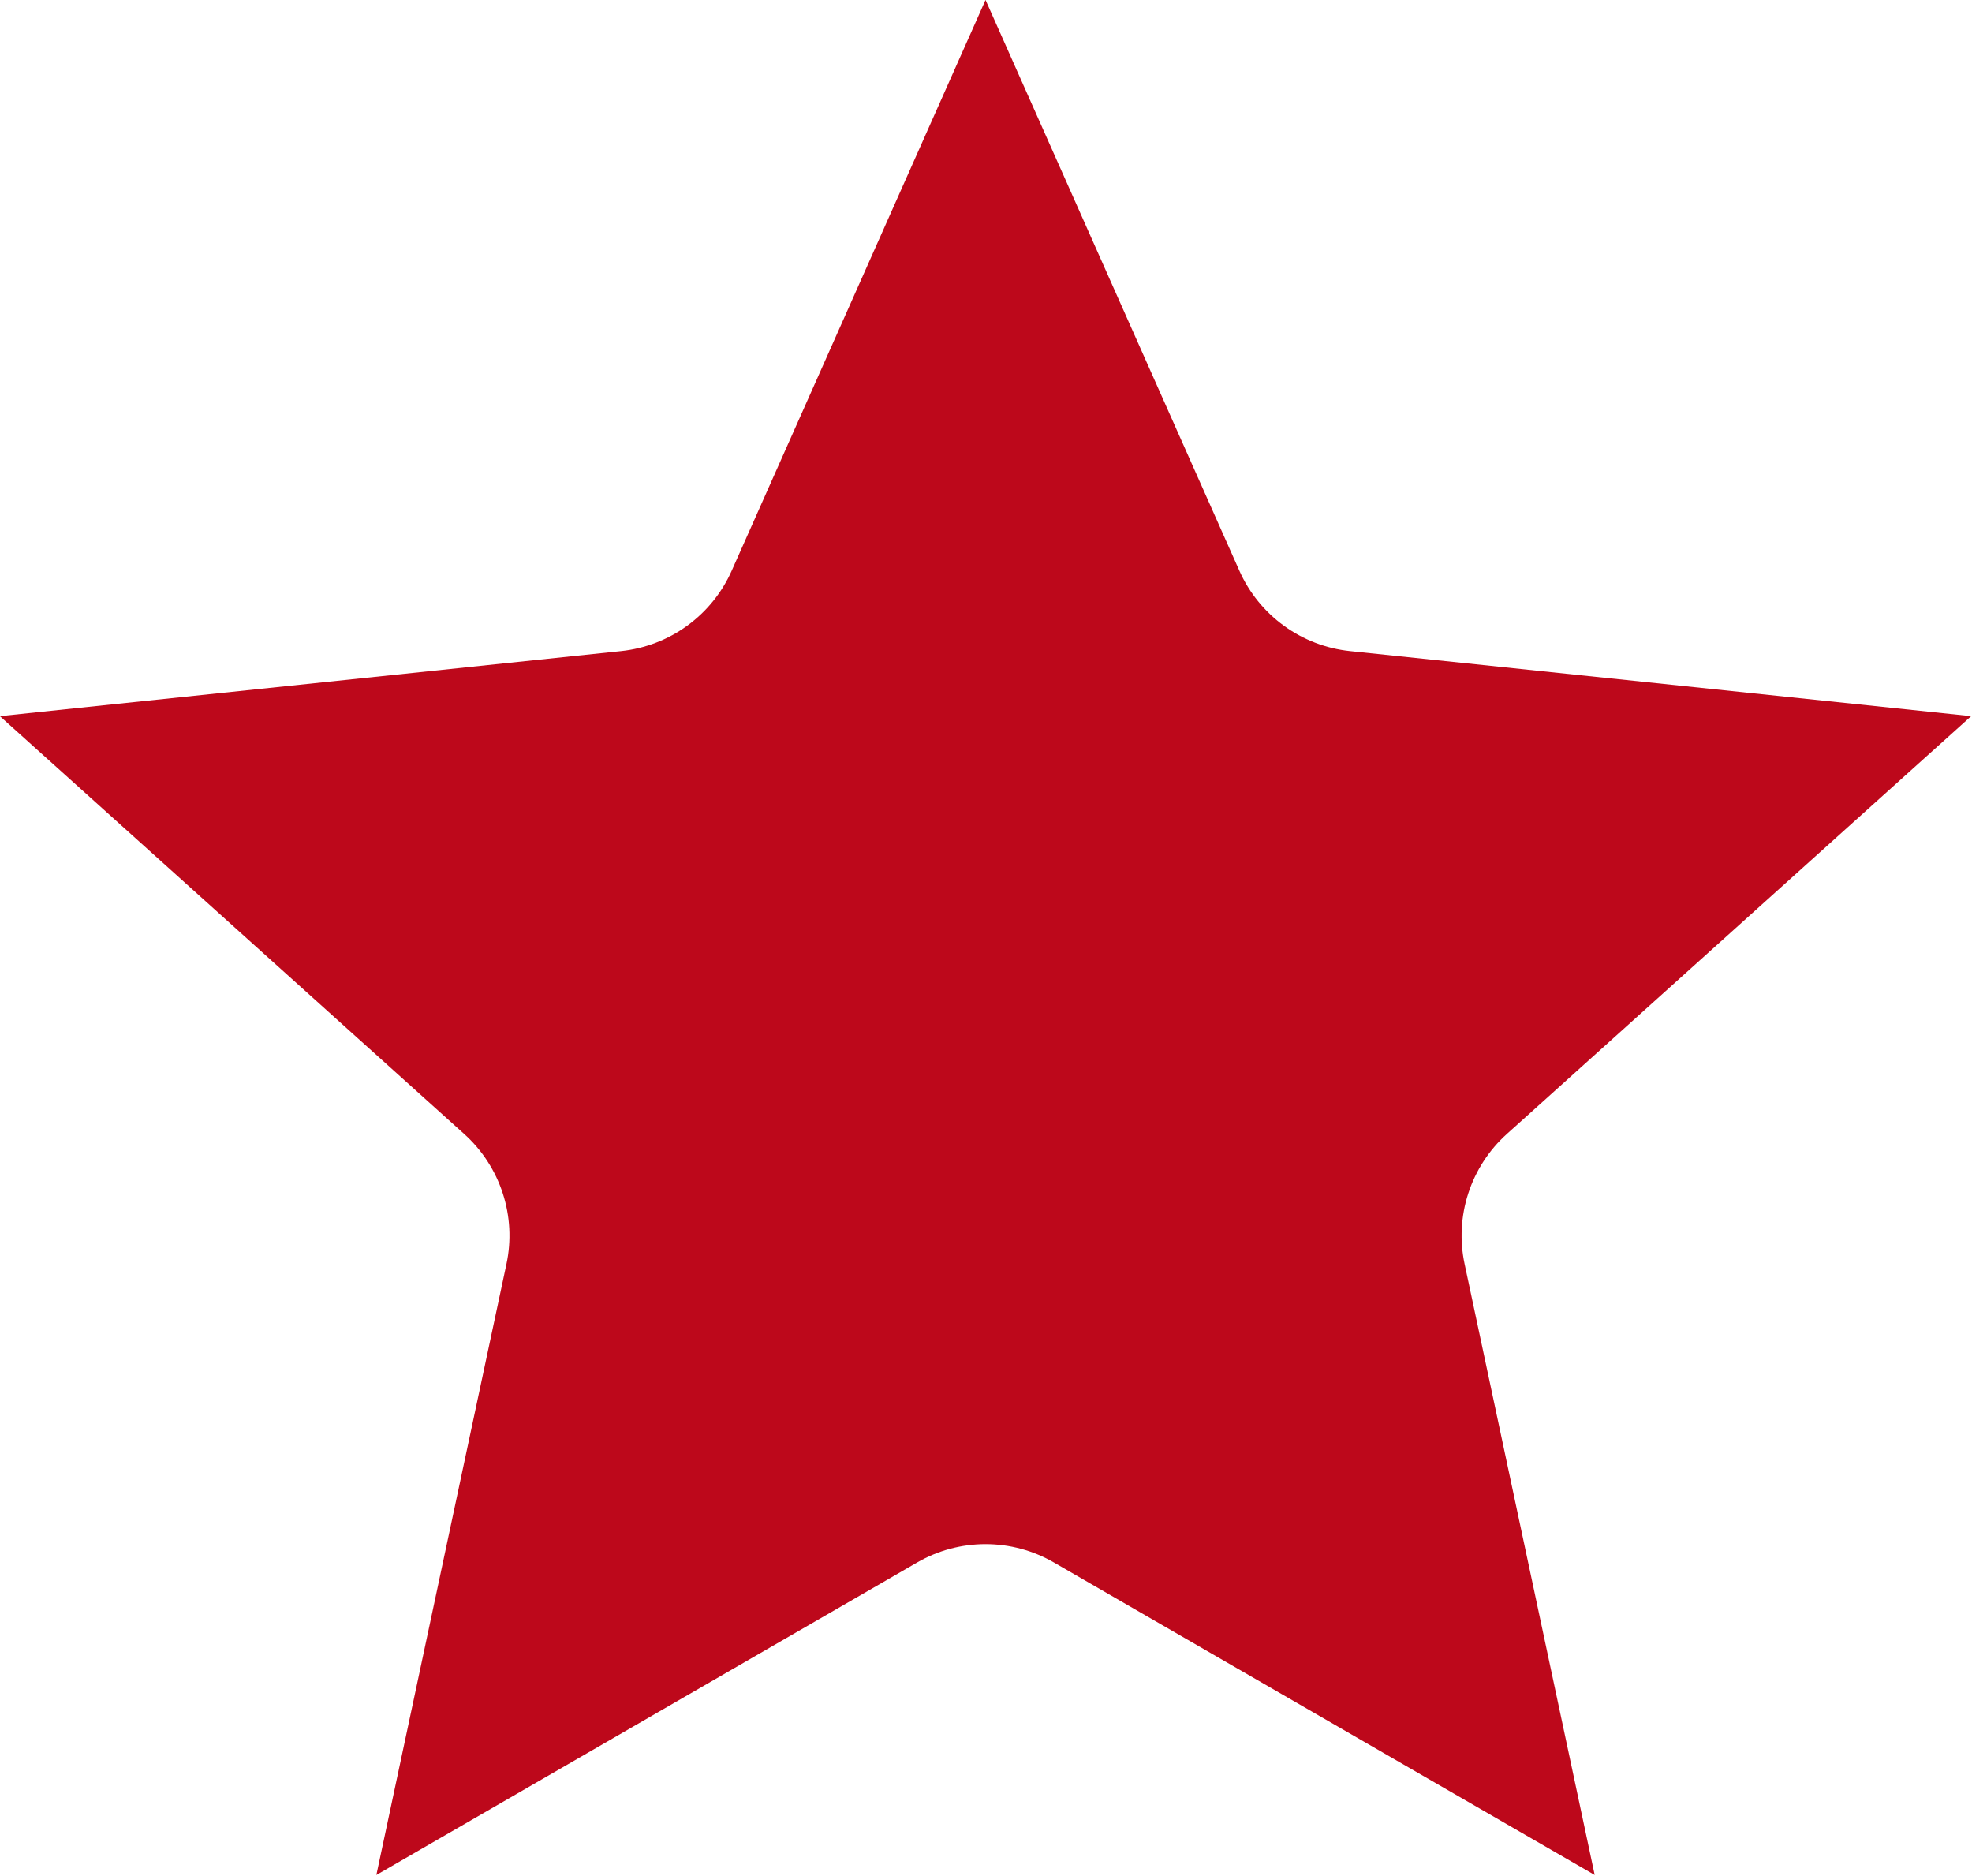 <?xml version="1.0" encoding="UTF-8" standalone="no"?><svg xmlns="http://www.w3.org/2000/svg" xmlns:xlink="http://www.w3.org/1999/xlink" clip-rule="evenodd" fill="#000000" fill-rule="evenodd" height="448.7" preserveAspectRatio="xMidYMid meet" stroke-linejoin="round" stroke-miterlimit="2" version="1" viewBox="14.1 25.0 471.8 448.7" width="471.8" zoomAndPan="magnify"><g id="change1_1"><path d="M250,25L305.112,148.906C307.229,153.665 310.562,157.782 314.776,160.844C318.99,163.906 323.936,165.803 329.116,166.346L463.988,180.471L363.177,271.175C359.305,274.659 356.419,279.101 354.809,284.055C353.2,289.008 352.923,294.299 354.008,299.393L382.252,432.029L264.835,364.181C260.325,361.575 255.209,360.203 250,360.203C244.791,360.203 239.675,361.575 235.165,364.181L117.748,432.029L145.992,299.393C147.077,294.299 146.8,289.008 145.191,284.055C143.581,279.101 140.695,274.659 136.823,271.175L36.012,180.471L170.884,166.346C176.064,165.803 181.01,163.906 185.224,160.844C189.438,157.782 192.771,153.665 194.888,148.906L250,25Z" fill="#bd081b" transform="translate(-25.612 -2.561) scale(1.102)"/></g></svg>